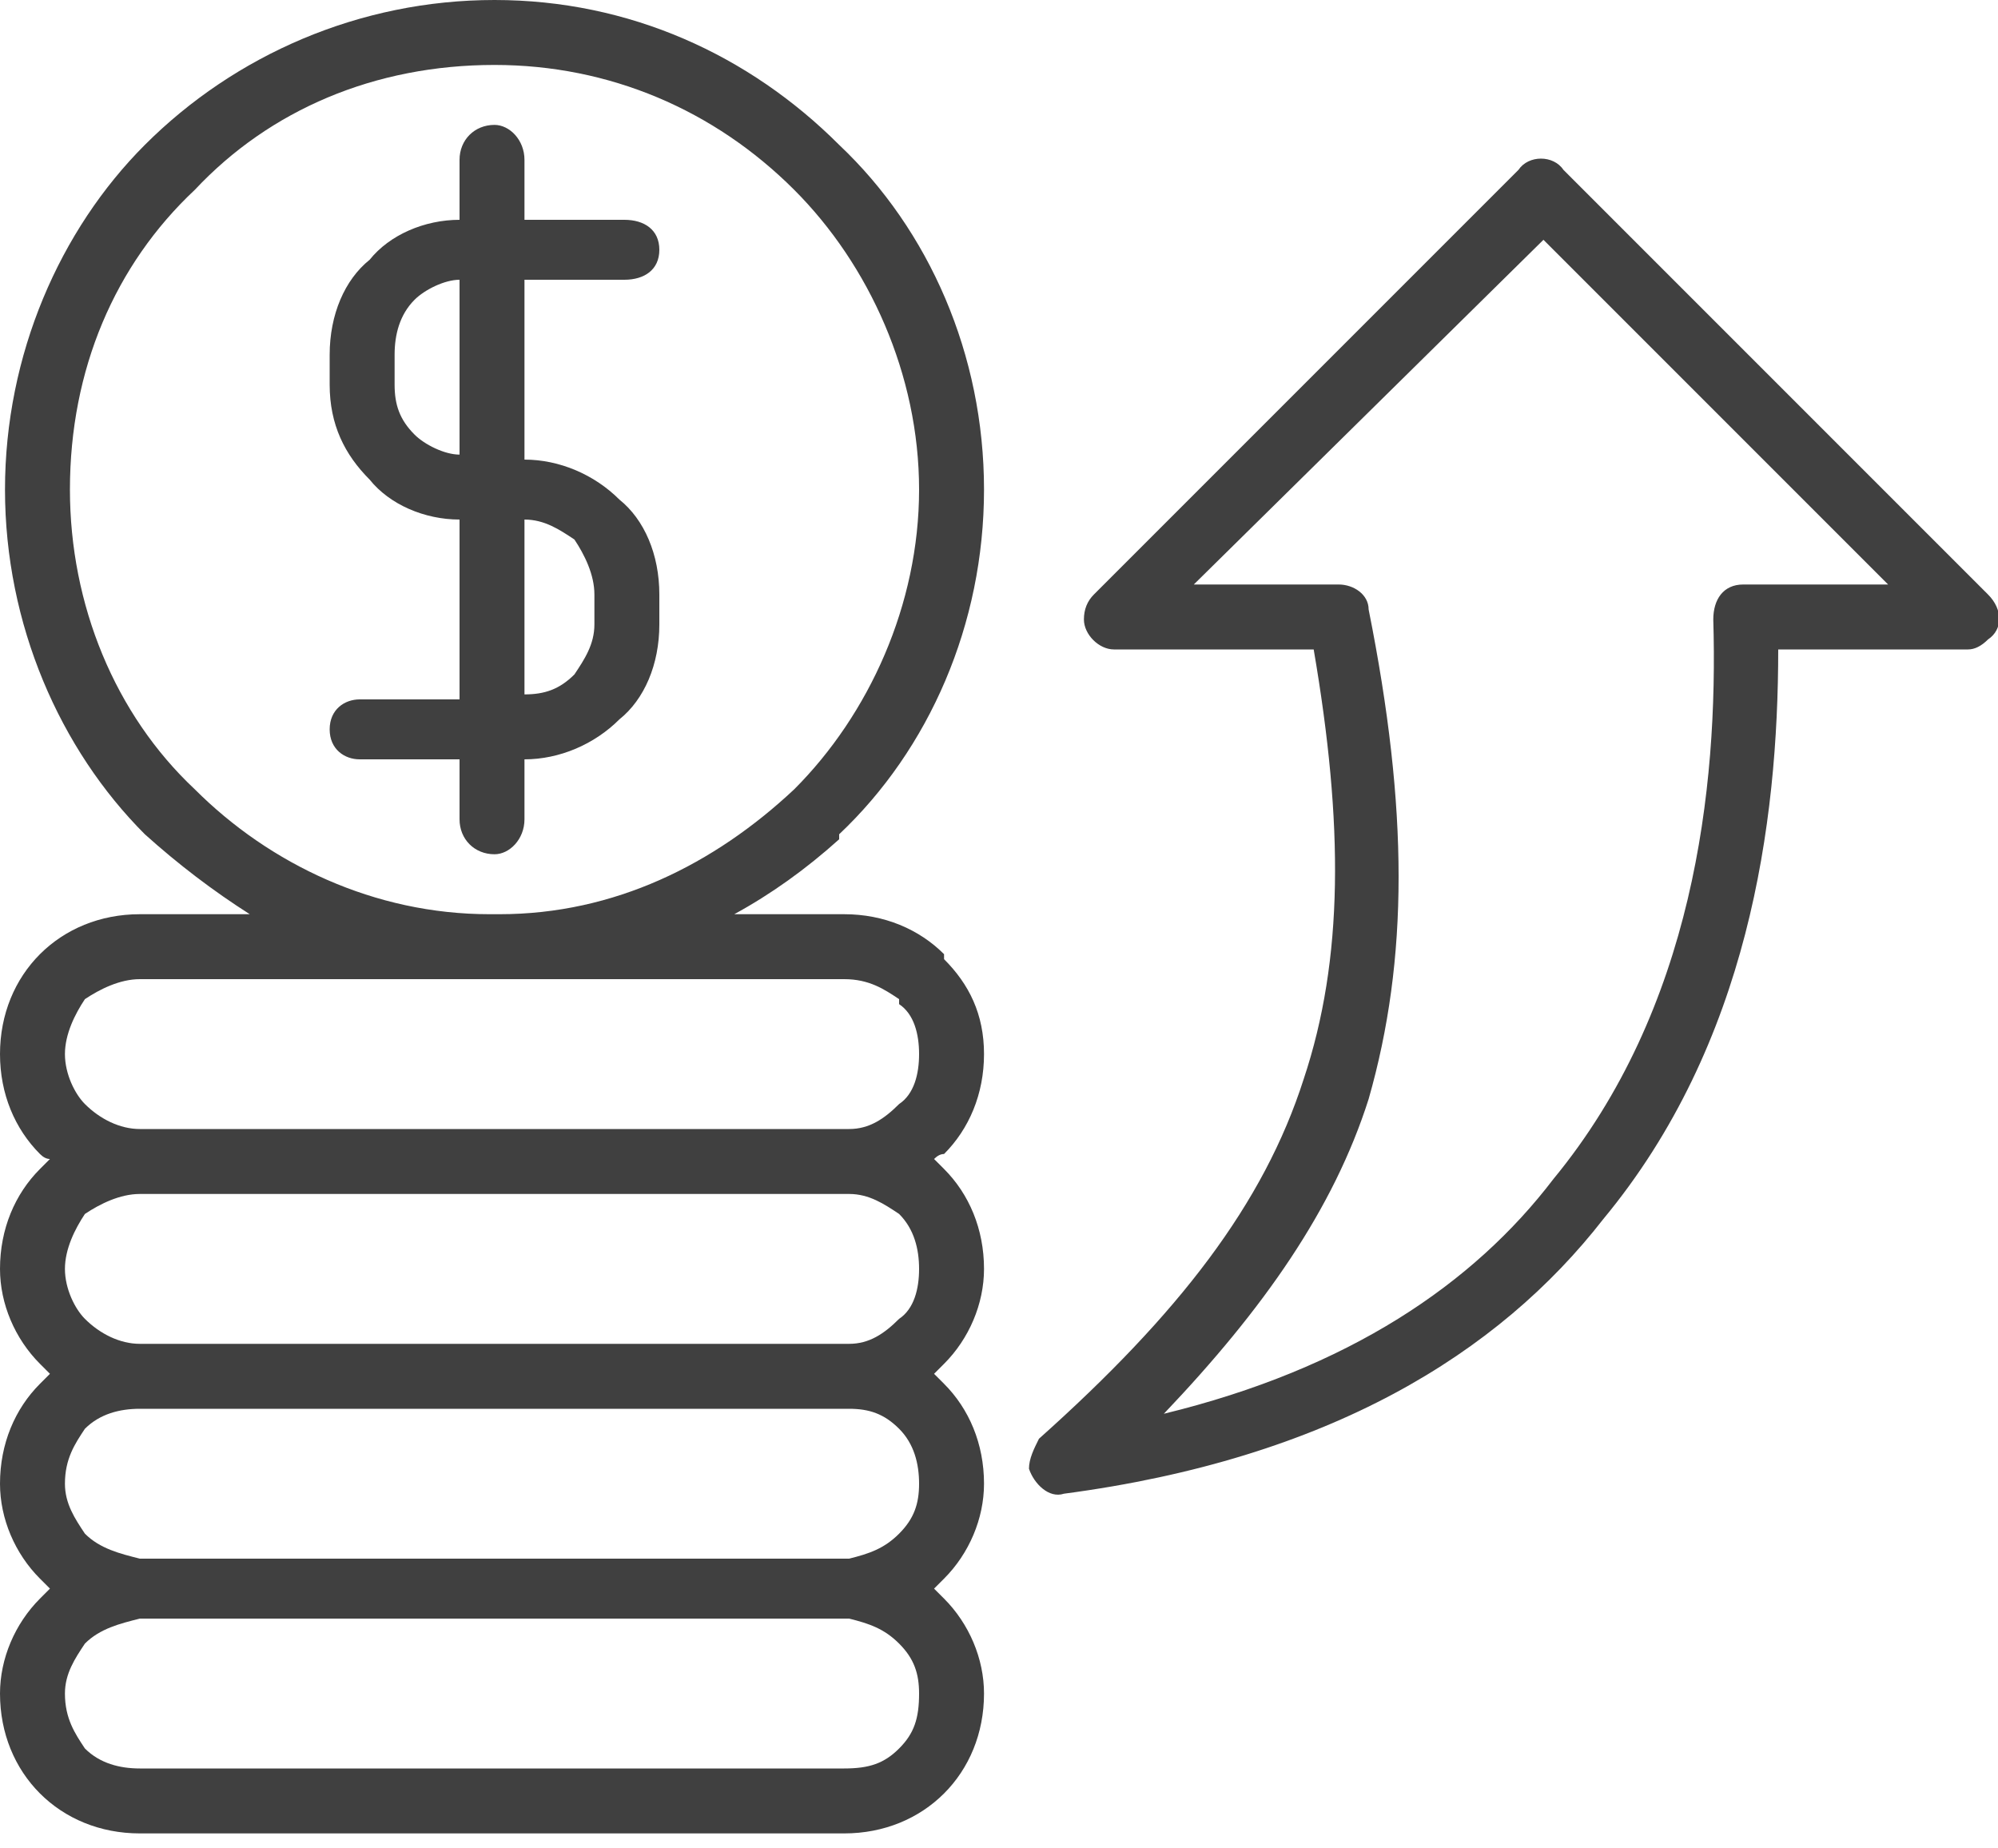 <svg version="1.2" xmlns="http://www.w3.org/2000/svg" viewBox="0 0 40 37" width="40" height="37">
	<title>Path 253</title>
	<style>
		.s0 { fill: #404040 } 
	</style>
	<path id="Path 253" fill-rule="evenodd" class="s0" d="m9.9 0c2.7 0 5.1 1.1 6.9 2.9 1.8 1.7 2.9 4.2 2.9 6.9 0 2.7-1.1 5.2-2.9 6.9v0.1q-1 0.9-2.1 1.5h2.2c0.8 0 1.5 0.3 2 0.8v0.1c0.5 0.5 0.8 1.1 0.8 1.9 0 0.8-0.3 1.5-0.8 2q-0.1 0-0.2 0.1 0.1 0.1 0.2 0.2c0.5 0.5 0.8 1.2 0.8 2 0 0.7-0.3 1.4-0.8 1.9q-0.1 0.1-0.2 0.2 0.1 0.1 0.2 0.2c0.5 0.5 0.8 1.2 0.8 2 0 0.7-0.3 1.4-0.8 1.9q-0.1 0.1-0.2 0.2 0.1 0.1 0.2 0.2c0.5 0.5 0.8 1.2 0.8 1.9 0 0.8-0.3 1.5-0.8 2-0.5 0.5-1.2 0.8-2 0.8h-14.1c-0.8 0-1.5-0.3-2-0.8-0.5-0.5-0.8-1.2-0.8-2 0-0.7 0.3-1.4 0.8-1.9q0.1-0.1 0.2-0.2-0.1-0.1-0.2-0.2c-0.5-0.5-0.8-1.2-0.8-1.9 0-0.8 0.3-1.5 0.8-2q0.1-0.1 0.2-0.2-0.1-0.1-0.2-0.2c-0.5-0.5-0.8-1.2-0.8-1.9 0-0.8 0.3-1.5 0.8-2q0.1-0.1 0.2-0.2-0.1 0-0.2-0.1c-0.5-0.5-0.8-1.2-0.8-2 0-0.8 0.3-1.5 0.8-2 0.5-0.5 1.2-0.8 2-0.8h2.2q-1.1-0.7-2.1-1.6c-1.7-1.7-2.8-4.2-2.8-6.9 0-2.7 1.1-5.2 2.8-6.9 1.8-1.8 4.3-2.9 7-2.9zm7.1 32.4h-14.2c-0.4 0.1-0.8 0.2-1.1 0.5-0.2 0.3-0.4 0.6-0.4 1 0 0.5 0.2 0.8 0.4 1.1 0.3 0.3 0.7 0.4 1.1 0.4h14.1c0.5 0 0.8-0.1 1.1-0.4 0.3-0.3 0.4-0.6 0.4-1.1 0-0.4-0.1-0.7-0.4-1-0.3-0.3-0.6-0.4-1-0.5zm0-4.2h-14.2c-0.4 0-0.8 0.1-1.1 0.4-0.2 0.3-0.4 0.6-0.4 1.1 0 0.4 0.2 0.7 0.4 1 0.3 0.3 0.7 0.4 1.1 0.5h14.2c0.4-0.1 0.7-0.2 1-0.5 0.3-0.3 0.4-0.6 0.4-1 0-0.4-0.1-0.8-0.4-1.1-0.3-0.3-0.6-0.4-1-0.4zm0-4.3h-14.2c-0.4 0-0.8 0.2-1.1 0.4-0.2 0.3-0.4 0.7-0.4 1.1 0 0.4 0.2 0.8 0.4 1 0.3 0.3 0.7 0.5 1.1 0.5h14.2c0.4 0 0.7-0.2 1-0.5 0.3-0.2 0.4-0.6 0.4-1 0-0.4-0.1-0.8-0.4-1.1-0.3-0.2-0.6-0.4-1-0.4zm-7.1-4.3h-7.1c-0.4 0-0.8 0.2-1.1 0.4-0.2 0.3-0.4 0.7-0.4 1.1 0 0.4 0.2 0.8 0.4 1 0.3 0.3 0.7 0.5 1.1 0.5h14.2c0.4 0 0.7-0.2 1-0.5 0.3-0.2 0.4-0.6 0.4-1 0-0.4-0.1-0.8-0.4-1v-0.1c-0.3-0.2-0.6-0.4-1.1-0.4 0 0-7 0-7 0zm-0.1-1.3h0.2c2.3 0 4.3-1 5.9-2.5 1.5-1.5 2.5-3.7 2.5-6 0-2.3-1-4.5-2.5-6-1.6-1.6-3.7-2.5-6-2.5-2.4 0-4.5 0.9-6 2.5-1.6 1.5-2.5 3.6-2.5 6 0 2.3 0.9 4.5 2.5 6 1.5 1.5 3.6 2.5 5.9 2.5zm16.5-5.3h-4c-0.3 0-0.6-0.3-0.6-0.6q0-0.3 0.2-0.5l8.5-8.5c0.2-0.3 0.7-0.3 0.9 0l8.5 8.5c0.3 0.3 0.3 0.7 0 0.9q-0.2 0.2-0.4 0.2h-3.8c0 3.5-0.6 7.9-3.5 11.4-2.1 2.7-5.5 4.8-10.8 5.5-0.3 0.1-0.6-0.2-0.7-0.5 0-0.2 0.1-0.4 0.2-0.6 2.8-2.5 4.5-4.7 5.3-7.2 0.8-2.4 0.8-5.1 0.2-8.6zm-2.4-1.3q0 0 0 0zm2.9 0c0.3 0 0.6 0.2 0.6 0.5 0.8 4 0.8 7 0 9.8-0.7 2.2-2.1 4.2-4.1 6.3 3.7-0.9 6.2-2.6 7.8-4.7 2.8-3.4 3.3-7.8 3.2-11.2 0-0.4 0.2-0.7 0.6-0.7h2.9l-6.9-6.9c0 0-7 6.9-7 6.9zm-17.6-8.5c0-0.4 0.3-0.7 0.7-0.7 0.3 0 0.6 0.3 0.6 0.7v1.2h2c0.4 0 0.7 0.2 0.7 0.6 0 0.4-0.3 0.6-0.7 0.6h-2v3.6c0.7 0 1.4 0.3 1.9 0.8 0.5 0.4 0.8 1.1 0.8 1.9v0.6c0 0.8-0.3 1.5-0.8 1.9-0.5 0.5-1.2 0.8-1.9 0.8v1.2c0 0.4-0.3 0.7-0.6 0.7-0.4 0-0.7-0.3-0.7-0.7v-1.2h-2c-0.3 0-0.6-0.2-0.6-0.6 0-0.4 0.3-0.6 0.6-0.6h2v-3.6c-0.7 0-1.4-0.3-1.8-0.8-0.5-0.5-0.8-1.1-0.8-1.9v-0.6c0-0.8 0.3-1.5 0.8-1.9 0.4-0.5 1.1-0.8 1.8-0.8zm1.3 7.2v3.5c0.4 0 0.7-0.1 1-0.4 0.2-0.3 0.4-0.6 0.4-1v-0.6c0-0.4-0.2-0.8-0.4-1.1-0.3-0.2-0.6-0.4-1-0.4zm-1.3-1.3v-3.5c-0.3 0-0.7 0.2-0.9 0.4-0.3 0.3-0.4 0.7-0.4 1.1v0.6c0 0.4 0.1 0.7 0.4 1 0.2 0.2 0.6 0.4 0.9 0.4z"/>
</svg>